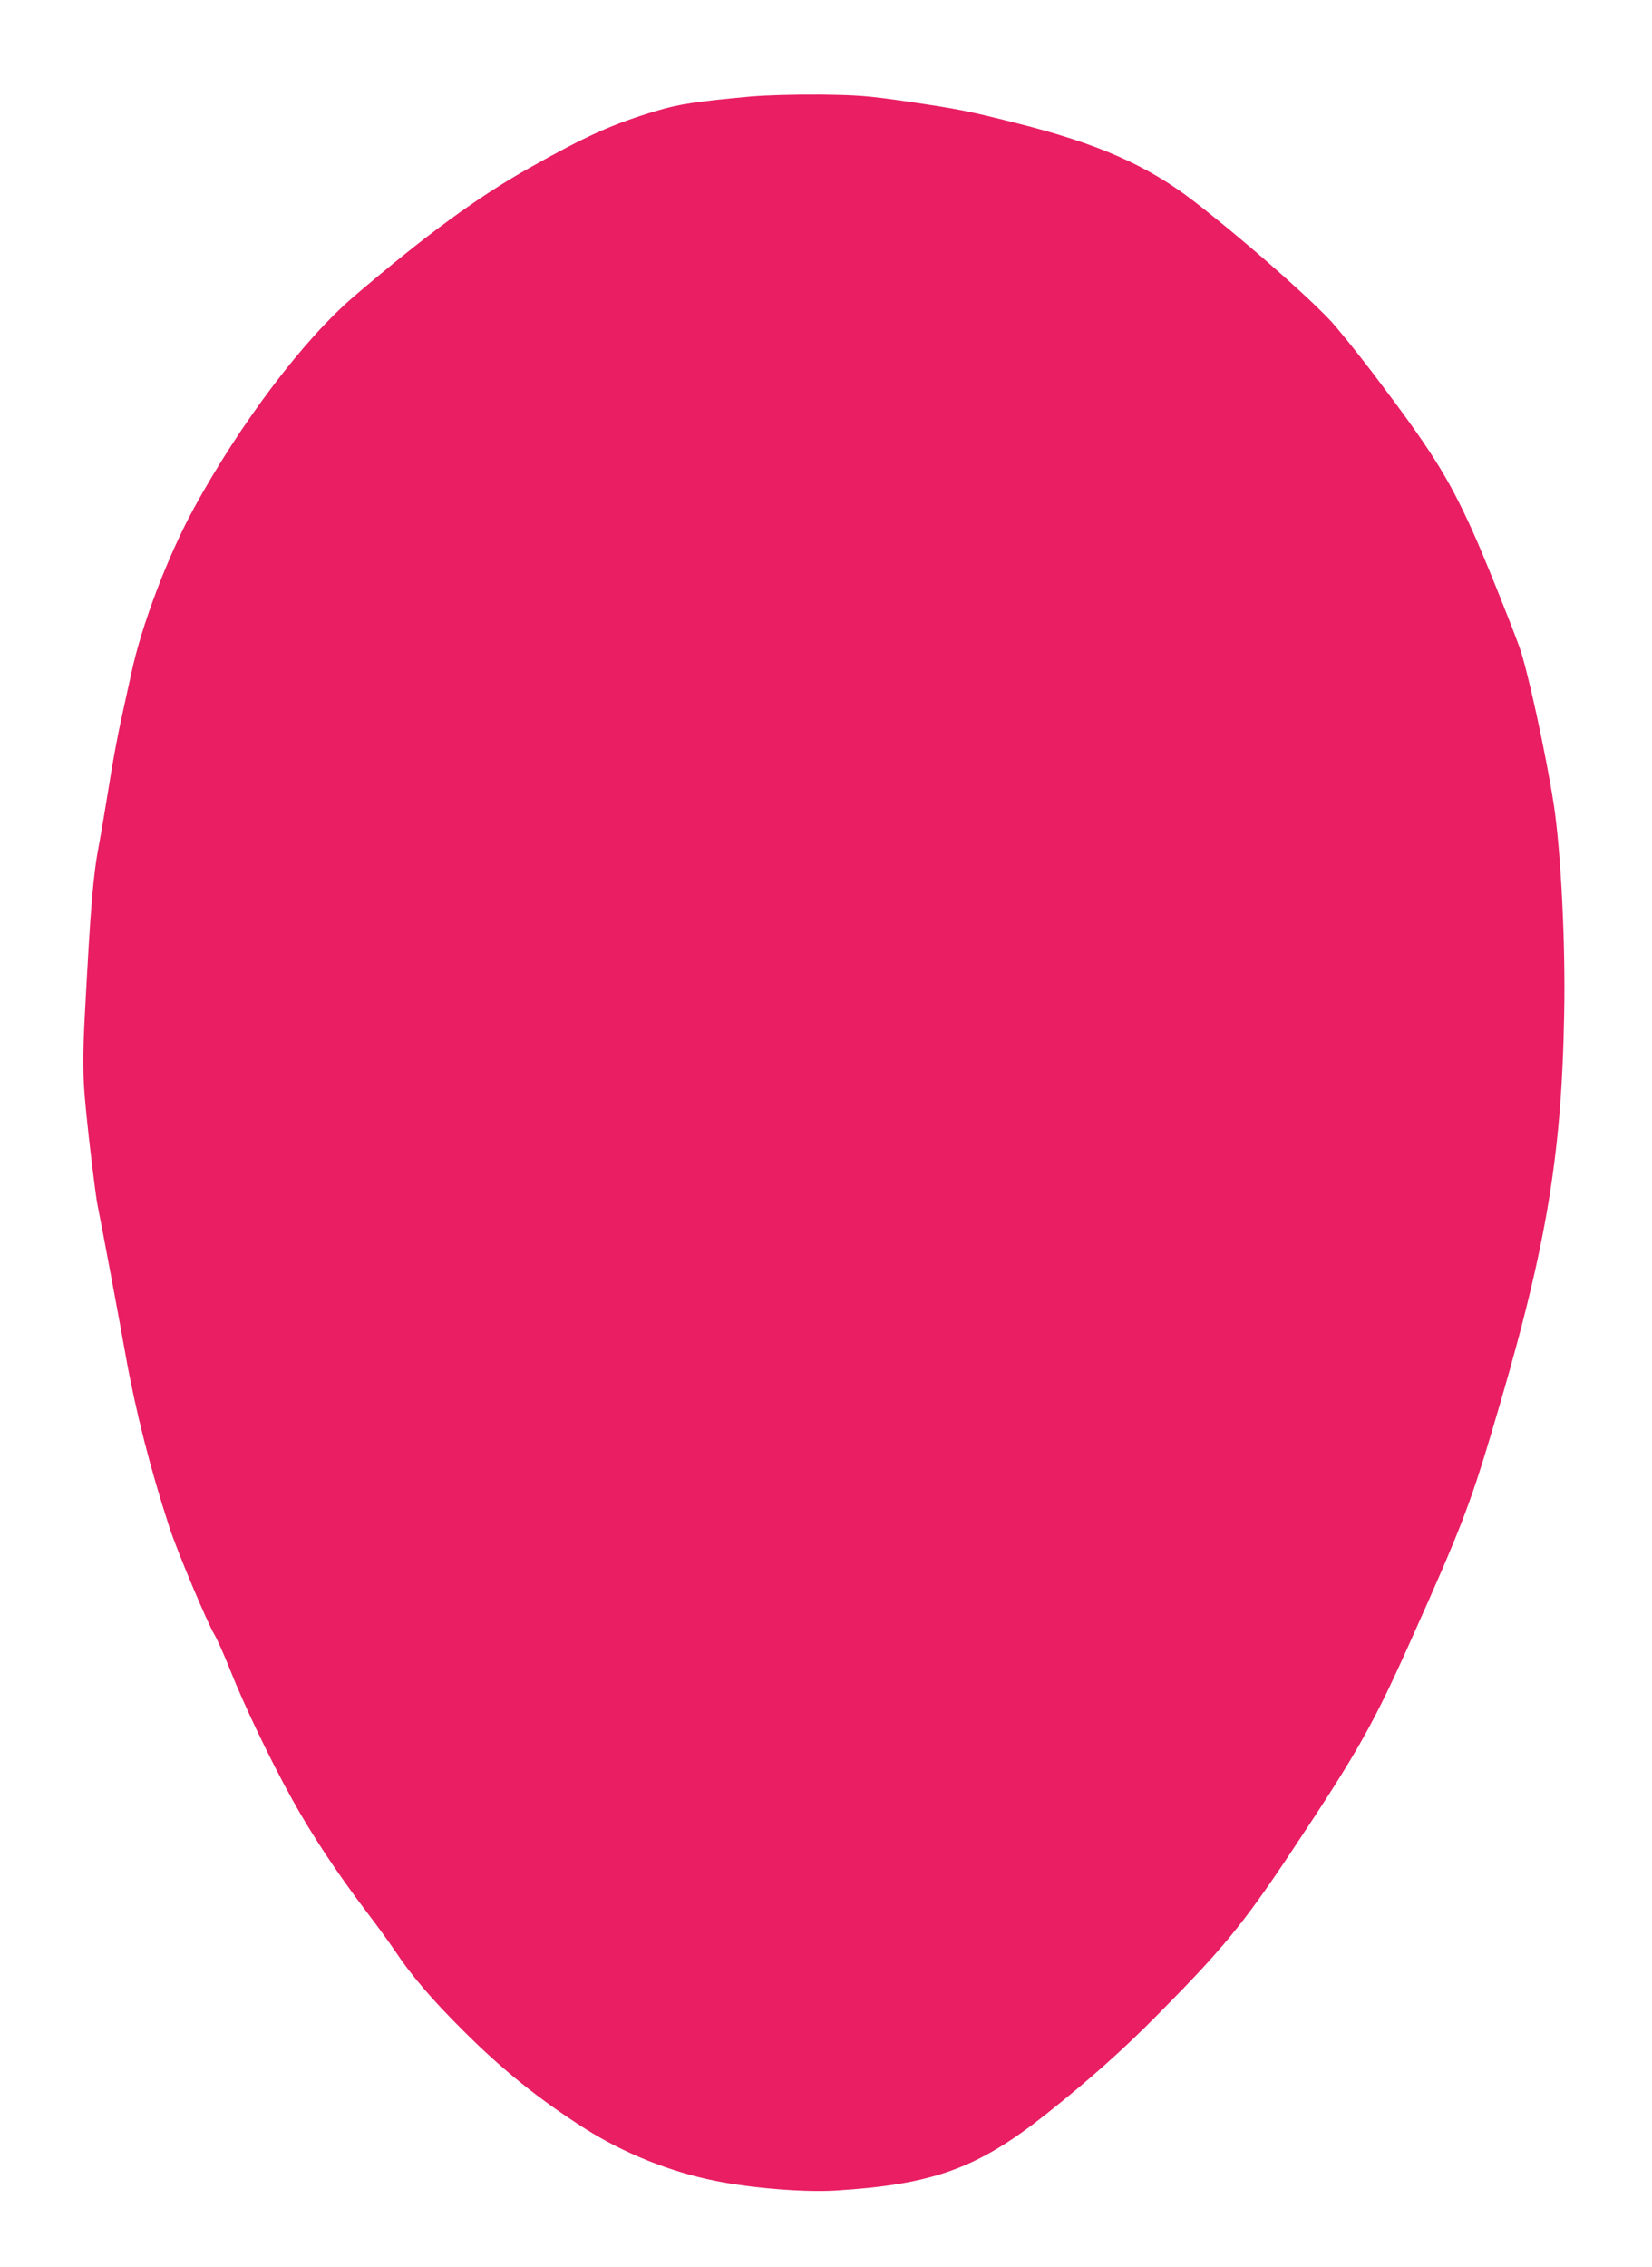 <?xml version="1.0" standalone="no"?>
<!DOCTYPE svg PUBLIC "-//W3C//DTD SVG 20010904//EN"
 "http://www.w3.org/TR/2001/REC-SVG-20010904/DTD/svg10.dtd">
<svg version="1.0" xmlns="http://www.w3.org/2000/svg"
 width="933pt" height="1280pt" viewBox="0 0 933 1280"
 preserveAspectRatio="xMidYMid meet">
<g transform="translate(0,1280) scale(0.1,-0.1)"
fill="#e91e63" stroke="none">
<path d="M4240 12255 c-305 -28 -407 -43 -529 -80 -251 -75 -396 -140 -721
-323 -294 -166 -584 -378 -990 -725 -285 -243 -639 -712 -903 -1193 -150 -274
-299 -668 -356 -939 -12 -55 -37 -170 -56 -255 -19 -85 -51 -256 -70 -380 -20
-124 -45 -272 -56 -330 -33 -173 -47 -343 -79 -945 -14 -258 -13 -365 5 -546
19 -197 54 -480 65 -539 34 -170 126 -663 160 -855 56 -313 138 -635 247 -970
42 -130 215 -541 254 -605 15 -25 54 -112 87 -195 82 -207 229 -514 352 -735
110 -199 251 -412 420 -635 59 -77 134 -180 167 -230 89 -133 208 -271 379
-441 223 -223 431 -390 689 -554 219 -139 482 -244 733 -294 207 -42 509 -66
682 -55 549 34 801 125 1185 429 242 192 434 362 636 567 361 364 482 511 746
908 388 583 469 726 700 1245 256 571 317 730 432 1115 309 1030 400 1552 415
2380 8 396 -19 929 -60 1190 -45 287 -149 762 -194 885 -60 163 -204 521 -265
655 -139 306 -234 456 -563 890 -97 127 -207 263 -246 303 -158 164 -512 472
-766 668 -262 201 -538 323 -1000 439 -275 69 -319 78 -617 122 -223 32 -272
36 -488 39 -148 1 -299 -3 -395 -11z"/>
</g>
</svg>
